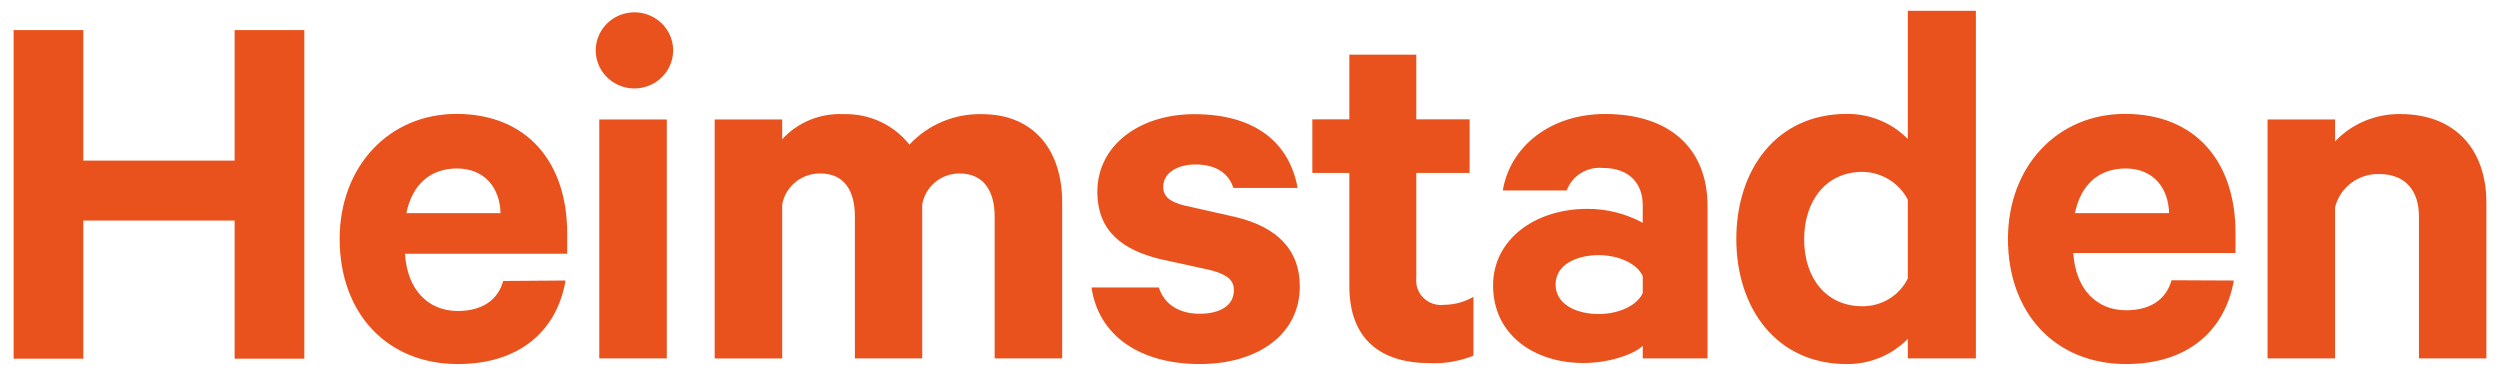 <?xml version="1.0" encoding="UTF-8"?>
<svg id="Warstwa_1" xmlns="http://www.w3.org/2000/svg" version="1.1" viewBox="0 0 210.413 32.17">
  <!-- Generator: Adobe Illustrator 29.5.1, SVG Export Plug-In . SVG Version: 2.1.0 Build 141)  -->
  <defs>
    <style>
      .st0 {
        fill: #e9521d;
      }
    </style>
  </defs>
  <path class="st0" d="M47.601,23.609c-.734,4.301-3.946,7.031-9.071,7.031-5.958,0-9.943-4.279-9.943-10.528,0-6.076,4.122-10.527,9.851-10.527,5.981.023,9.3,4.121,9.3,10.054v1.714h-13.652c.184,3.008,1.92,4.82,4.444,4.82,1.92,0,3.342-.812,3.824-2.527l5.247-.038ZM34.225,17.94h7.9c-.046-2.121-1.331-3.76-3.663-3.76-2.203,0-3.755,1.301-4.26,3.76"/>
  <path class="st0" d="M53.276,7.442c-.639-.024-1.257-.232-1.776-.598-.52-.366-.918-.875-1.146-1.462-.228-.587-.275-1.228-.135-1.841.14-.613.46-1.173.921-1.609.461-.436,1.042-.728,1.671-.842.629-.113,1.278-.042,1.866.205.588.247,1.089.658,1.441,1.183.352.525.539,1.14.538,1.769-.002.427-.091.85-.261,1.244-.17.393-.419.749-.731,1.047-.312.298-.681.531-1.086.687-.405.155-.837.23-1.272.219h-.031ZM56.121,30.167h-5.683V10.052h5.683v20.115Z"/>
  <path class="st0" d="M97.535,24.196c.459,1.444,1.736,2.211,3.434,2.211,1.698,0,2.883-.677,2.883-1.985,0-.895-.635-1.346-2.057-1.707l-4.122-.902c-3.12-.752-5.315-2.301-5.315-5.677,0-3.918,3.572-6.527,8.153-6.527,5.178,0,8.015,2.429,8.704,6.211h-5.407c-.36-1.128-1.323-1.978-3.205-1.978-1.377,0-2.7.624-2.7,1.887,0,.812.551,1.263,1.828,1.579l4.214.947c3.579.85,5.453,2.79,5.453,5.85,0,4.098-3.618,6.535-8.413,6.535-4.994,0-8.52-2.346-9.117-6.444h5.667Z"/>
  <path class="st0" d="M113.566,14.556h-3.113v-4.512h3.113v-5.444h5.637v5.444h4.489v4.512h-4.489v8.843c-.034.308.004.62.11.912.106.292.279.556.504.773.225.217.498.381.796.48.299.099.617.13.93.09.87-.005,1.723-.238,2.47-.677v4.955c-1.16.47-2.41.686-3.663.632-4.168,0-6.784-2.03-6.784-6.489v-9.52Z"/>
  <path class="st0" d="M138.261,30.167v-1.06c-.688.677-2.752,1.444-4.994,1.444-4.122,0-7.602-2.346-7.602-6.534,0-3.827,3.48-6.437,7.923-6.437,1.634-.01,3.244.394,4.672,1.173v-1.504c0-1.714-1.055-3.113-3.342-3.113-.652-.063-1.306.088-1.86.431-.554.343-.976.858-1.199,1.464h-5.376c.597-3.647,3.946-6.437,8.619-6.437,5.445,0,8.613,2.925,8.613,7.745v12.828h-5.454ZM138.261,23.234c-.505-1.083-2.064-1.76-3.709-1.76-1.79,0-3.625.752-3.625,2.474,0,1.722,1.835,2.482,3.625,2.482,1.644,0,3.204-.677,3.709-1.76v-1.436Z"/>
  <path class="st0" d="M160.571,28.52c-.663.678-1.461,1.215-2.344,1.58-.882.365-1.83.549-2.788.541-5.958,0-9.301-4.73-9.301-10.527,0-5.798,3.343-10.528,9.301-10.528.956-.009,1.904.174,2.788.537.882.363,1.679.899,2.344,1.576V.908h5.729v29.259h-5.729v-1.647ZM160.571,16.812c-.358-.698-.903-1.286-1.578-1.7-.674-.414-1.452-.637-2.246-.646-3.059,0-4.901,2.436-4.901,5.677s1.828,5.632,4.901,5.632c.797.007,1.58-.21,2.257-.624.678-.414,1.221-1.009,1.567-1.715v-6.625Z"/>
  <path class="st0" d="M188.013,23.609c-.765,4.286-3.939,7.031-9.07,7.031-5.958,0-9.943-4.279-9.943-10.528,0-6.076,4.122-10.527,9.851-10.527,6.005,0,9.301,4.098,9.301,9.994v1.714h-13.652c.183,3.008,1.926,4.82,4.444,4.82,1.926,0,3.342-.812,3.824-2.527l5.246.023ZM174.637,17.94h7.923c-.047-2.121-1.323-3.76-3.664-3.76-2.194,0-3.754,1.301-4.259,3.76Z"/>
  <path class="st0" d="M190.85,10.052h5.682v1.85c.701-.742,1.553-1.33,2.501-1.726.947-.396,1.968-.592,2.998-.575,4.627,0,7.235,3.008,7.235,7.437v13.129h-5.675v-11.956c0-2.121-1.1-3.564-3.35-3.564-.851-.02-1.682.246-2.357.755-.674.509-1.151,1.23-1.353,2.042v12.723h-5.682V10.052Z"/>
  <path class="st0" d="M25.613,2.532v27.657h-5.866v-11.625H7.013v11.625H1.147V2.532h5.866v10.986h12.734V2.532h5.866Z"/>
  <path class="st0" d="M82.66,9.608c4.214,0,6.738,2.88,6.738,7.429v13.129h-5.683v-11.956c0-2.166-.964-3.609-2.929-3.609-.759-.01-1.497.249-2.078.73s-.968,1.15-1.089,1.887v12.949h-5.667v-11.956c0-2.166-.91-3.609-2.883-3.609-.769-.018-1.519.236-2.113.717s-.992,1.155-1.122,1.9v12.949h-5.683V10.052h5.683v1.669c.648-.71,1.449-1.269,2.345-1.634.896-.366,1.864-.529,2.833-.479,1.062-.03,2.116.186,3.077.632.961.446,1.801,1.108,2.453,1.933.772-.835,1.719-1.496,2.775-1.938,1.056-.442,2.196-.656,3.344-.626Z"/>
</svg>